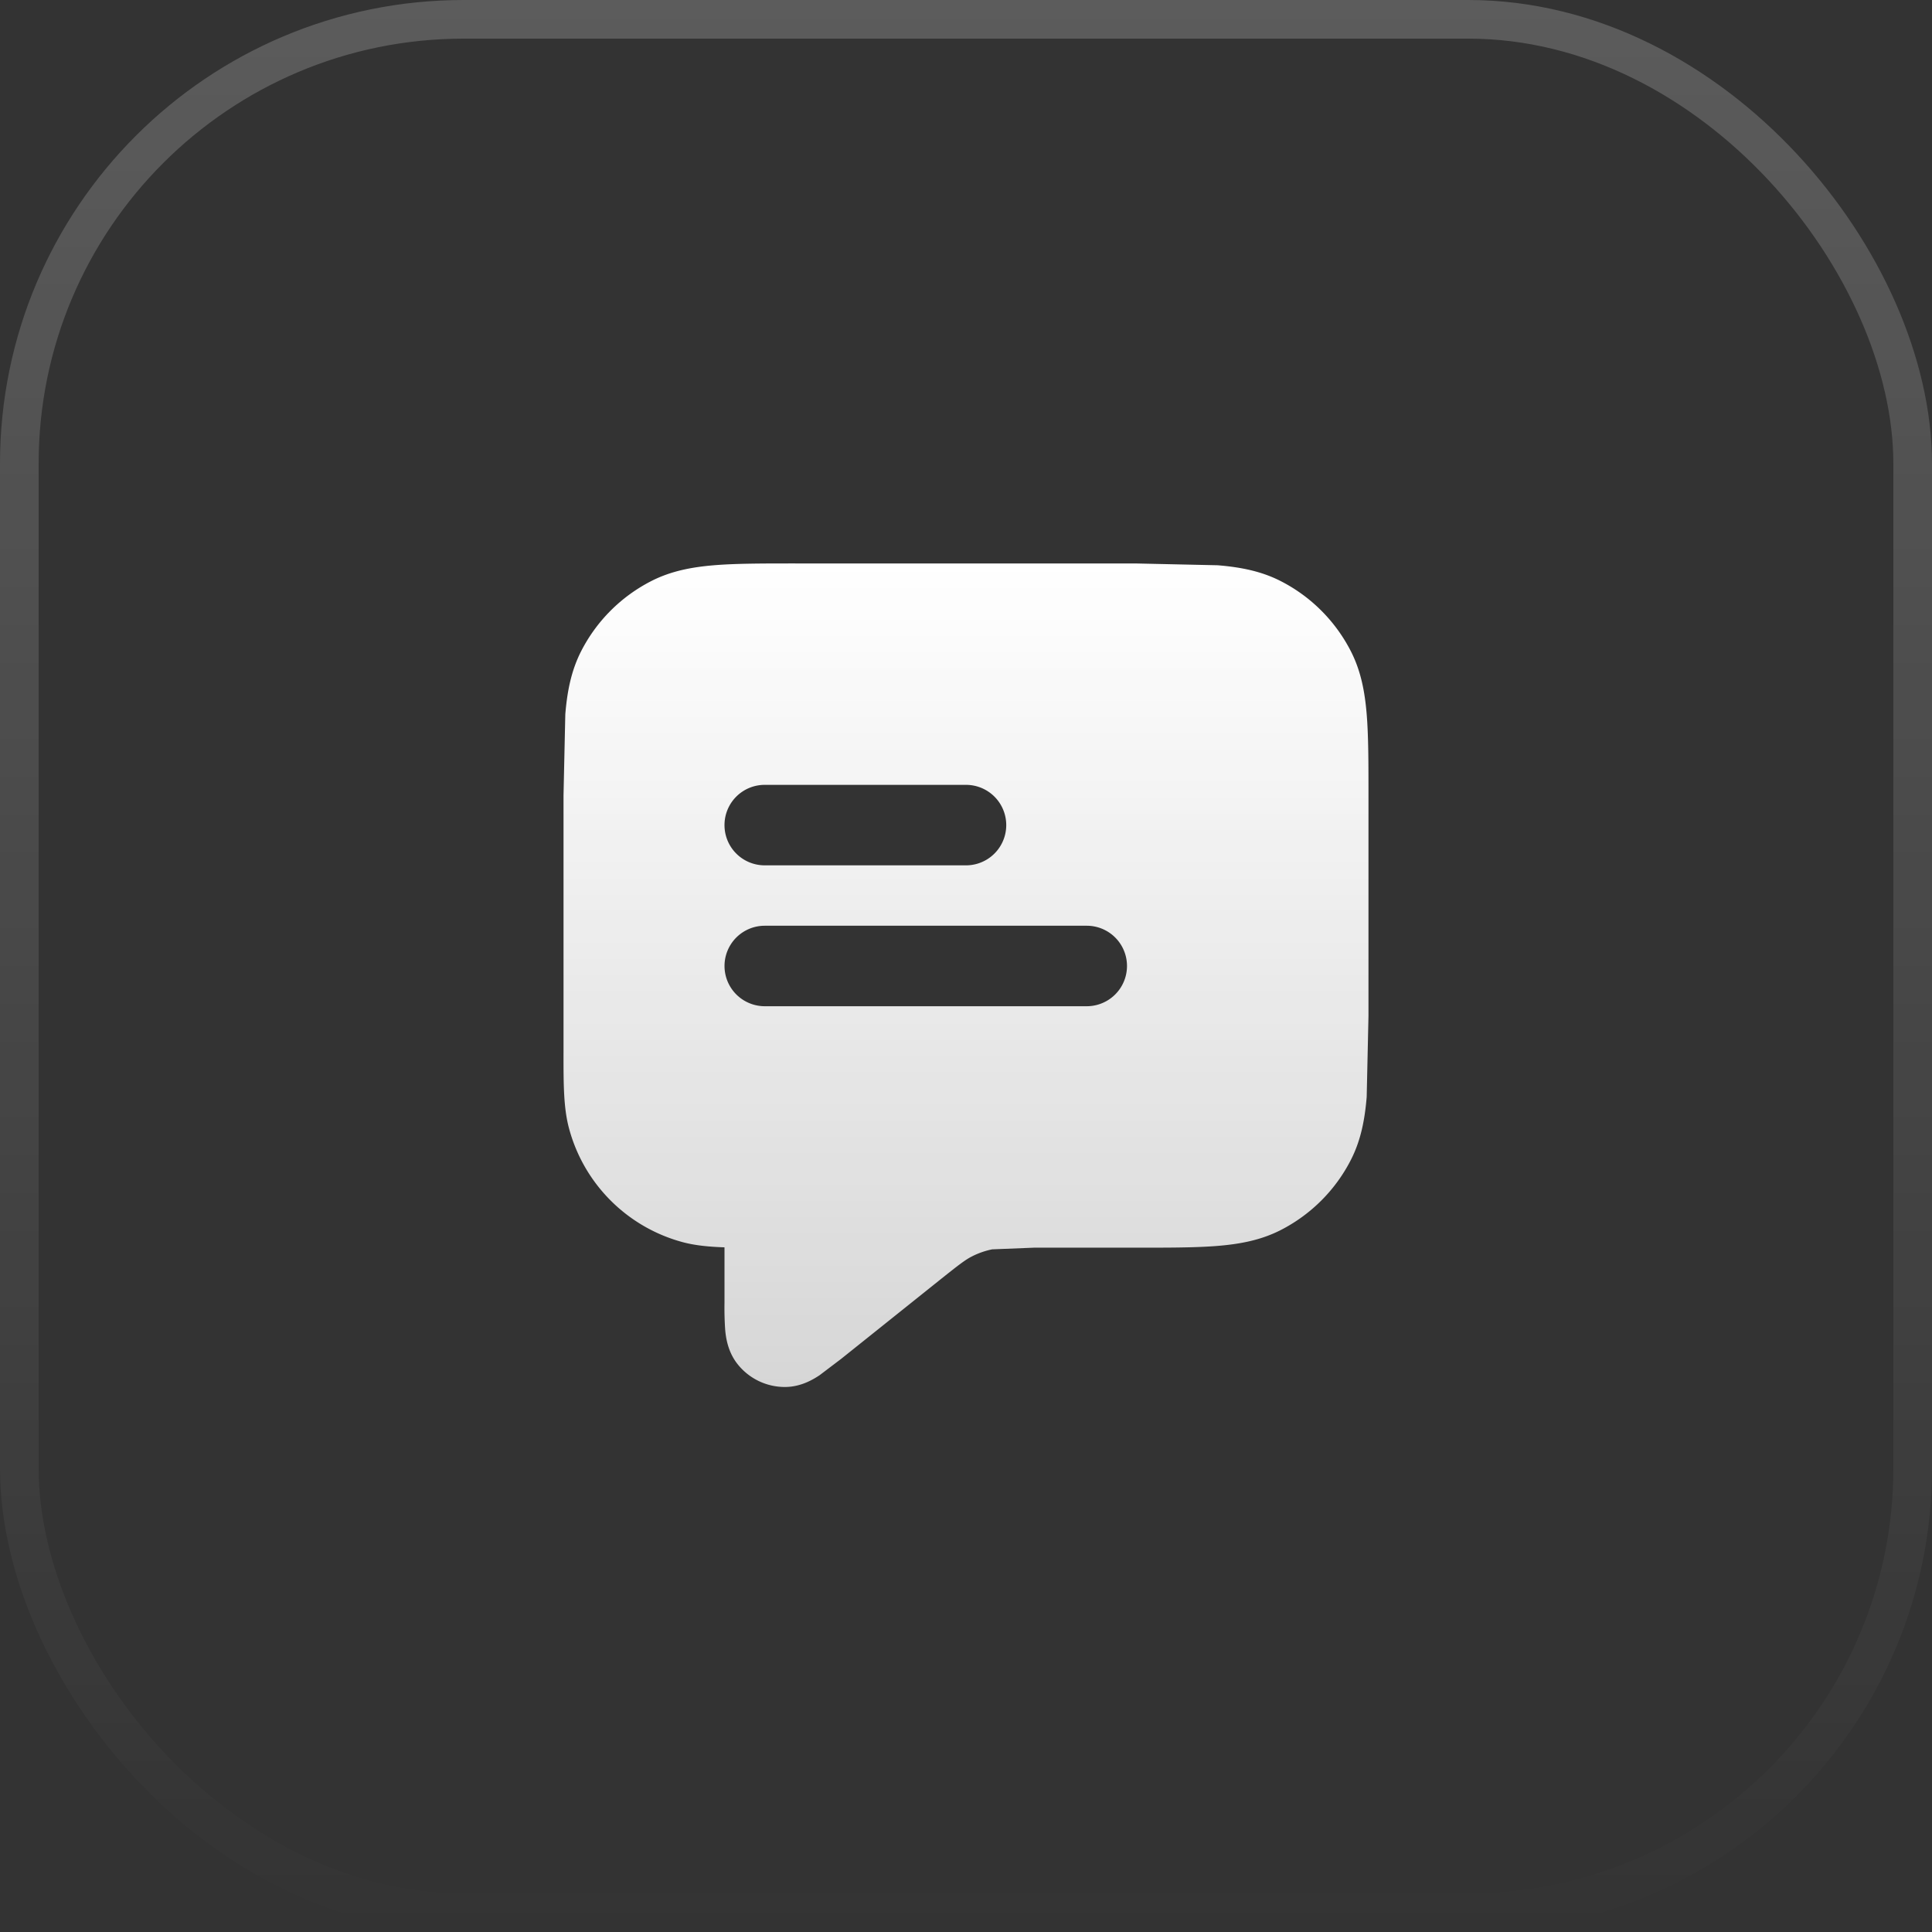 <svg xmlns="http://www.w3.org/2000/svg" width="50" height="50" fill="none" xmlns:v="https://vecta.io/nano"><rect width="100%" height="100%" fill="#333333" stroke="none"/><path fill-rule="evenodd" d="M20.582 14.583h8.836l2.094.046c.585.048 1.124.15 1.629.408.784.399 1.421 1.037 1.821 1.821.258.506.36 1.044.408 1.629.046.564.046 1.256.046 2.094v5.711l-.046 2.094c-.048.585-.15 1.124-.408 1.629-.399.784-1.037 1.421-1.821 1.821-.506.258-1.044.36-1.629.408-.564.046-1.256.046-2.094.046h-2.664l-1.077.043c-.184.038-.362.1-.529.186s-.327.207-.867.639l-2.514 2.011-.558.423c-.164.108-.482.303-.895.303a1.56 1.56 0 0 1-1.223-.588c-.258-.323-.305-.693-.323-.889a8.25 8.25 0 0 1-.018-.7v-1.437c-.408-.014-.758-.048-1.078-.133-1.438-.385-2.561-1.508-2.946-2.946-.143-.533-.143-1.148-.142-1.977v-6.645l.046-2.094c.048-.585.151-1.124.408-1.629.399-.784 1.037-1.421 1.821-1.821.506-.258 1.044-.36 1.629-.408.564-.046 1.256-.046 2.094-.046zm-1.832 6.771a1.04 1.04 0 0 1 1.042-1.042H25a1.04 1.04 0 1 1 0 2.083h-5.208a1.04 1.04 0 0 1-1.042-1.042zm1.042 2.604a1.04 1.04 0 1 0 0 2.083h8.333a1.04 1.04 0 1 0 0-2.083h-8.333z" fill="url(#A)"/><rect x=".5" y=".5" width="49" height="49" rx="11.5" stroke="url(#B)"/><defs><linearGradient id="A" x1="25" y1="14.583" x2="25" y2="35.896" gradientUnits="userSpaceOnUse"><stop stop-color="#fff"/><stop offset="1" stop-color="#fff" stop-opacity=".8"/></linearGradient><linearGradient id="B" x1="25" y1="0" x2="25" y2="50" gradientUnits="userSpaceOnUse"><stop stop-color="#fff" stop-opacity=".2"/><stop offset="1" stop-color="#fff" stop-opacity="0"/></linearGradient></defs></svg>